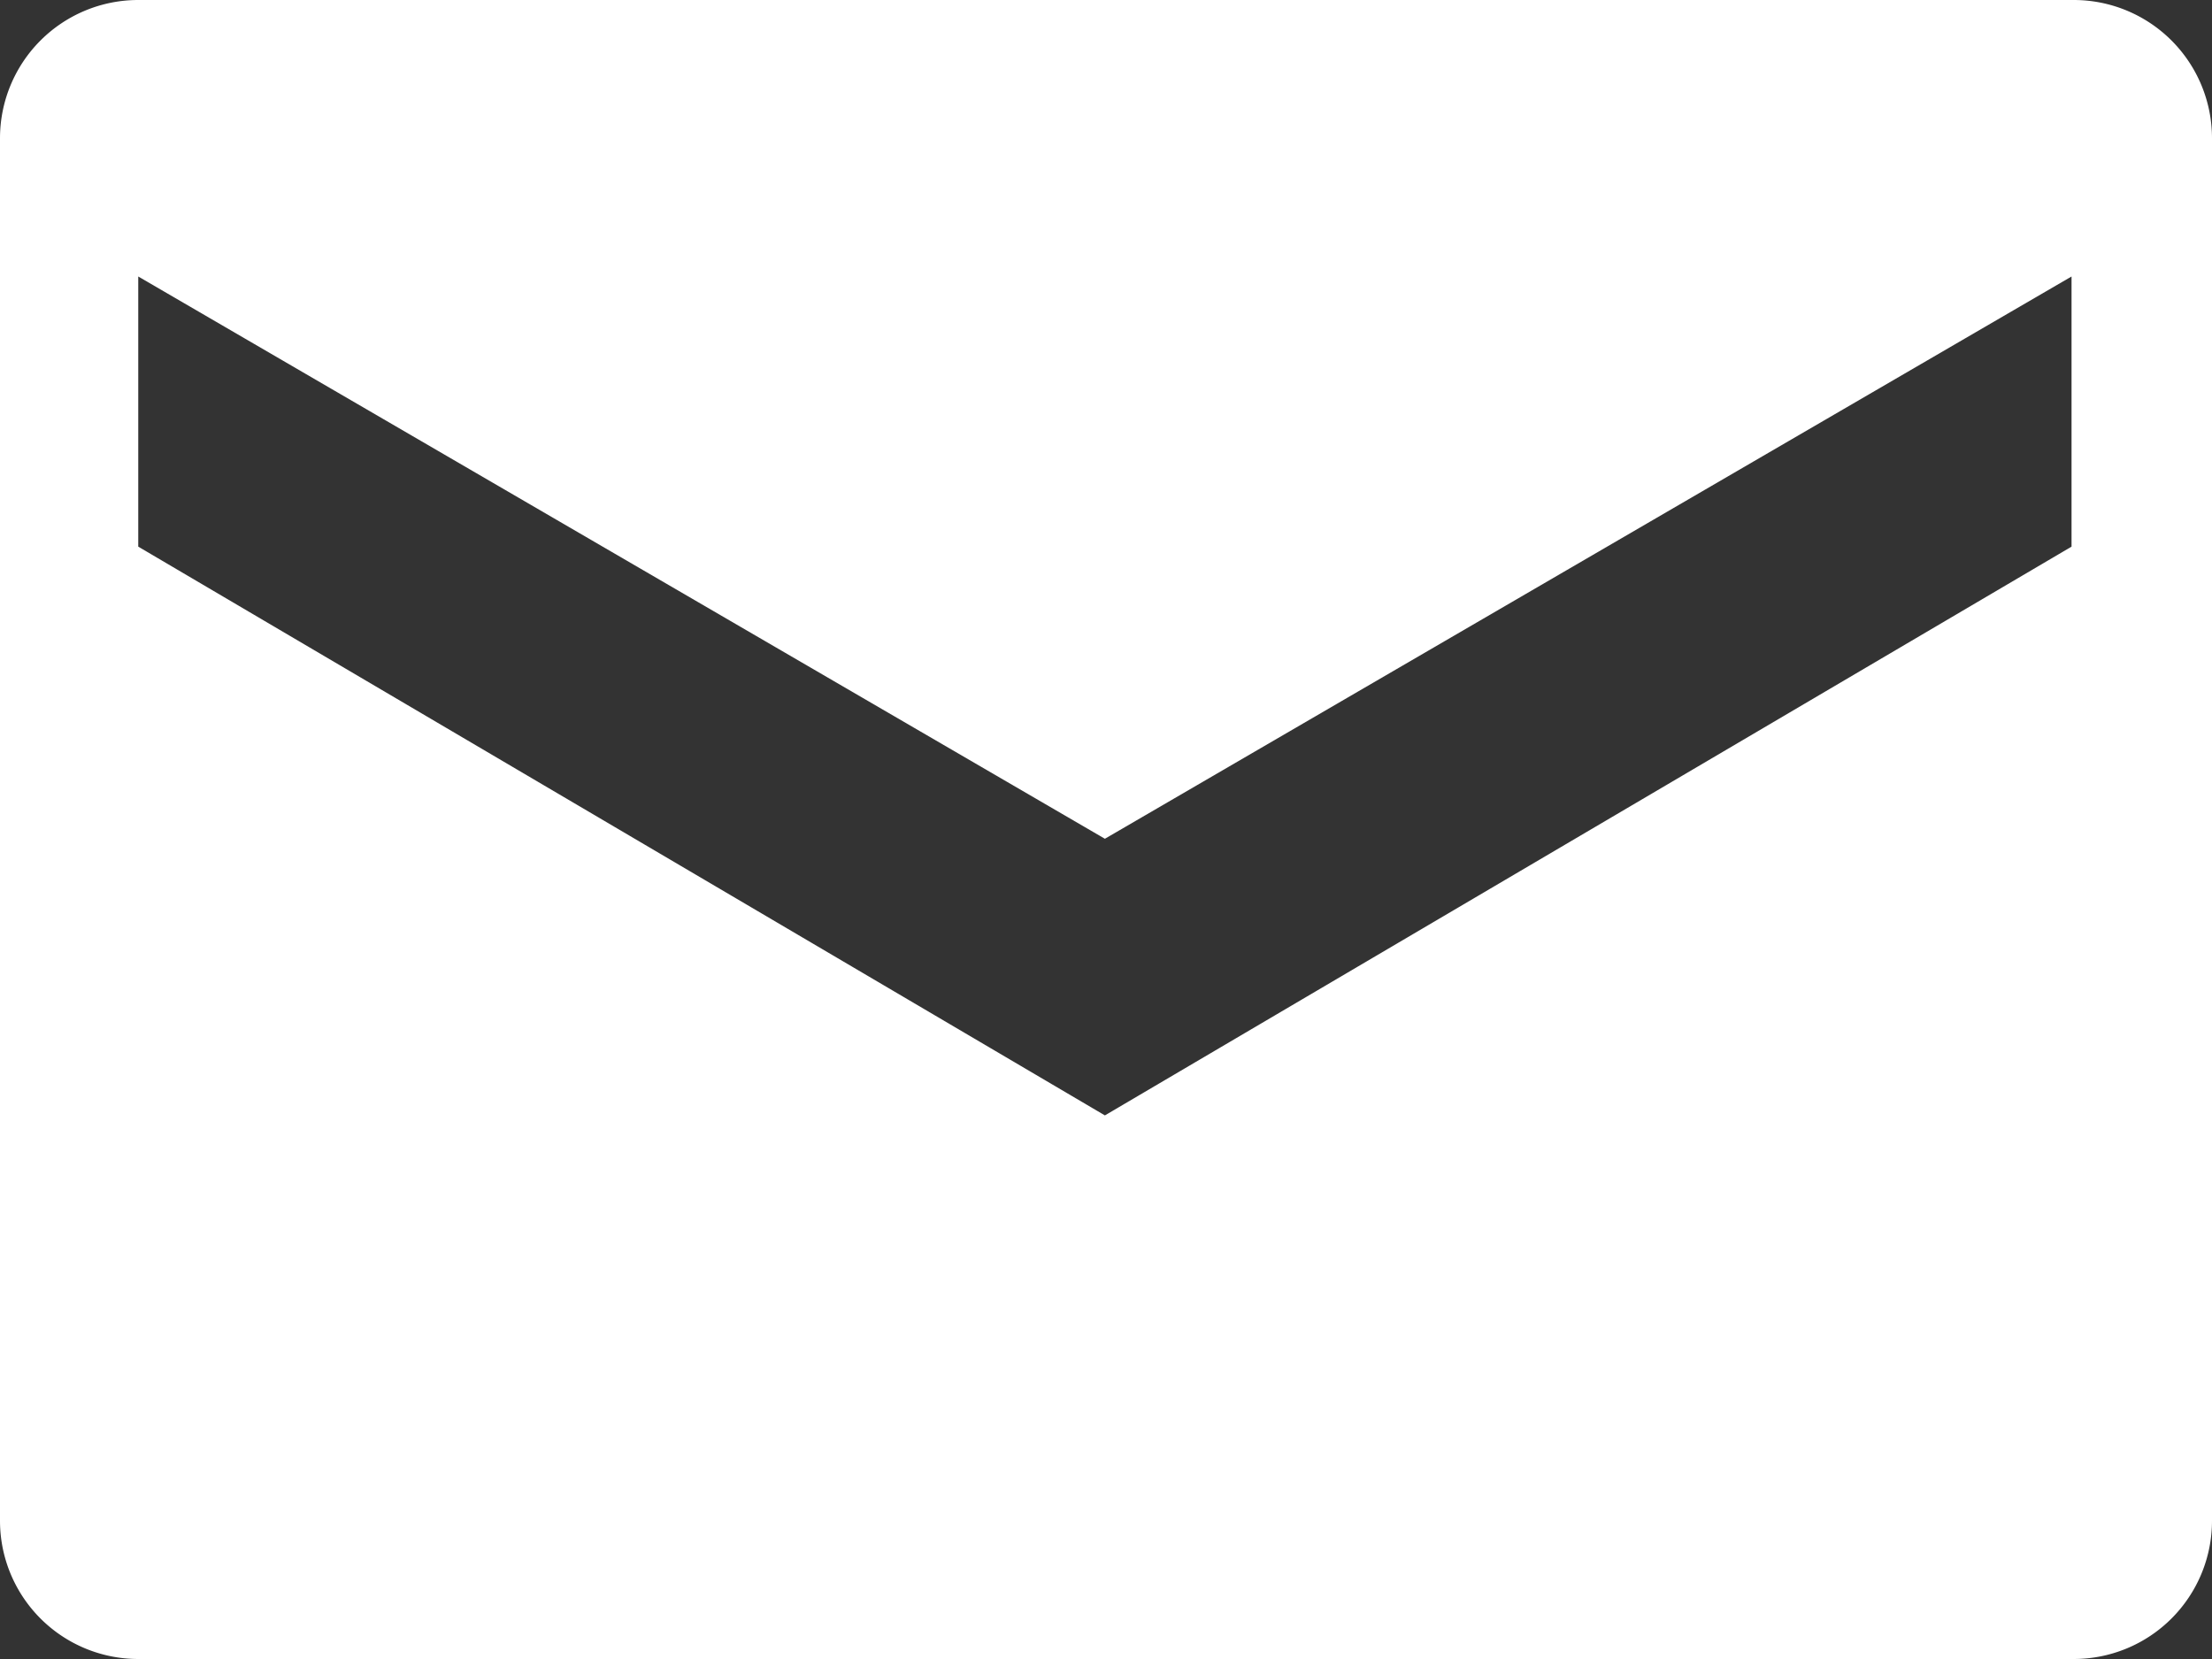 <svg width="16" height="12" viewBox="0 0 16 12" version="1.1" xmlns="http://www.w3.org/2000/svg"><rect x="0" y="0" width="16" height="12" fill="#333333" stroke="none"/><g id="Symbols" stroke="none" stroke-width="1" fill="none" fill-rule="evenodd"><g id="CONTACTGEGEVENS" transform="translate(-738 -280)" fill="#FFF"><g transform="translate(731 271)" id="ICON-MAIL"><path d="M8 9h14a1 1 0 0 1 1 1v10a1 1 0 0 1-1 1H8a1 1 0 0 1-1-1V10a1 1 0 0 1 1-1zm13.984 3.954V11l-6.992 4.067L8 11v1.954l6.992 4.114 6.992-4.114z" id="Combined-Shape"/></g></g></g></svg>